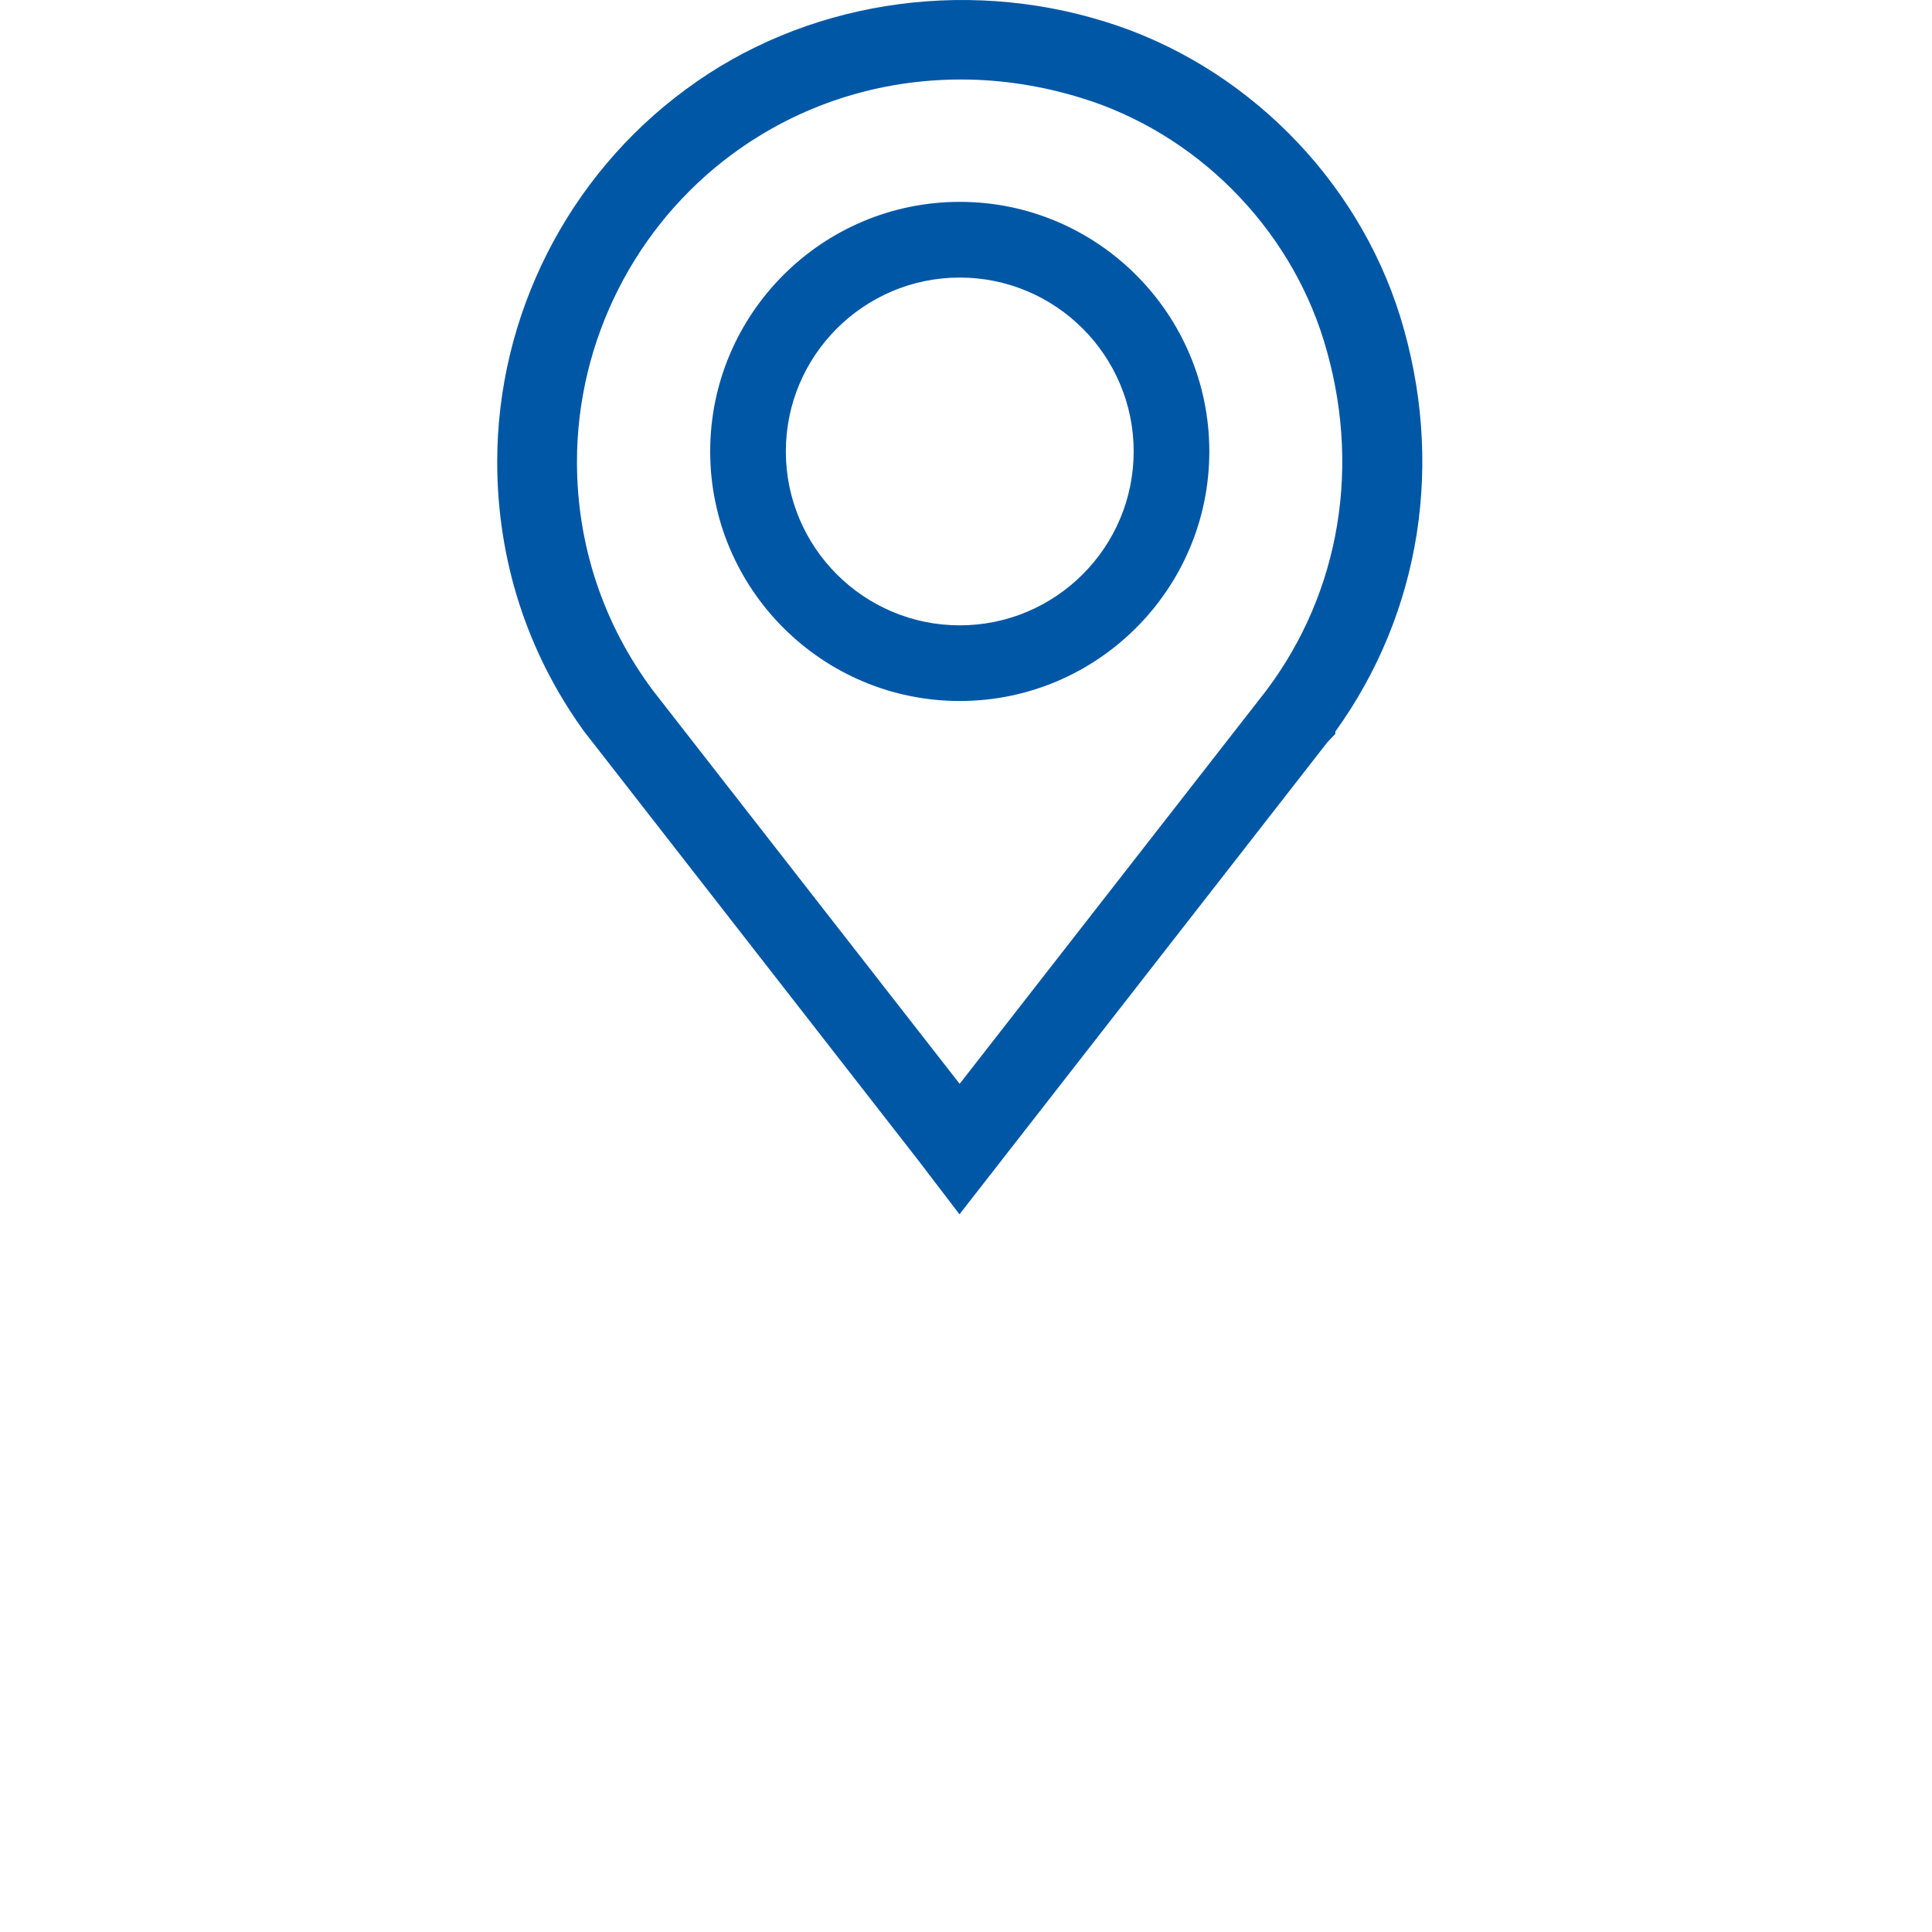 <?xml version="1.0" encoding="UTF-8"?>
<svg width="136px" height="136px" viewBox="0 0 136 136" version="1.1" xmlns="http://www.w3.org/2000/svg" xmlns:xlink="http://www.w3.org/1999/xlink">
    <title>Icono/Camino escolar/136px - especio publico</title>
    <g id="Icono/Camino-escolar/136px---especio-publico" stroke="none" stroke-width="1" fill="none" fill-rule="evenodd">
        <path d="M48.27,6.299 C56.546,0.161 67.693,-1.623 77.802,1.53 C87.558,4.546 95.511,12.491 98.557,22.262 C101.714,32.481 100.048,43.1 93.997,51.502 L93.997,51.665 L93.442,52.243 L67.541,85.48 L64.624,81.658 L41.131,51.505 C37.115,45.972 35,39.415 35,32.512 C35,22.212 39.96,12.407 48.27,6.299 Z M67.648,5.596 C61.798,5.596 56.245,7.402 51.586,10.821 C44.714,15.876 40.614,23.981 40.614,32.512 C40.614,38.372 42.474,43.952 45.992,48.645 L67.553,76.295 L89.133,48.615 C94.377,41.643 95.861,32.641 93.179,23.947 C90.692,15.899 84.162,9.372 76.144,6.904 C73.337,6.037 70.481,5.596 67.648,5.596 Z M67.561,14.21 C77.248,14.21 85.128,22.09 85.128,31.778 C85.128,41.465 77.248,49.345 67.561,49.345 C57.874,49.345 49.993,41.465 49.993,31.778 C49.993,22.09 57.874,14.21 67.561,14.21 Z M67.561,19.538 C60.81,19.538 55.318,25.027 55.318,31.778 C55.318,38.532 60.81,44.02 67.561,44.02 C74.311,44.02 79.803,38.532 79.803,31.778 C79.803,25.027 74.311,19.538 67.561,19.538 Z" id="Combined-Shape" fill="#0057A6"></path>
    </g>
</svg>